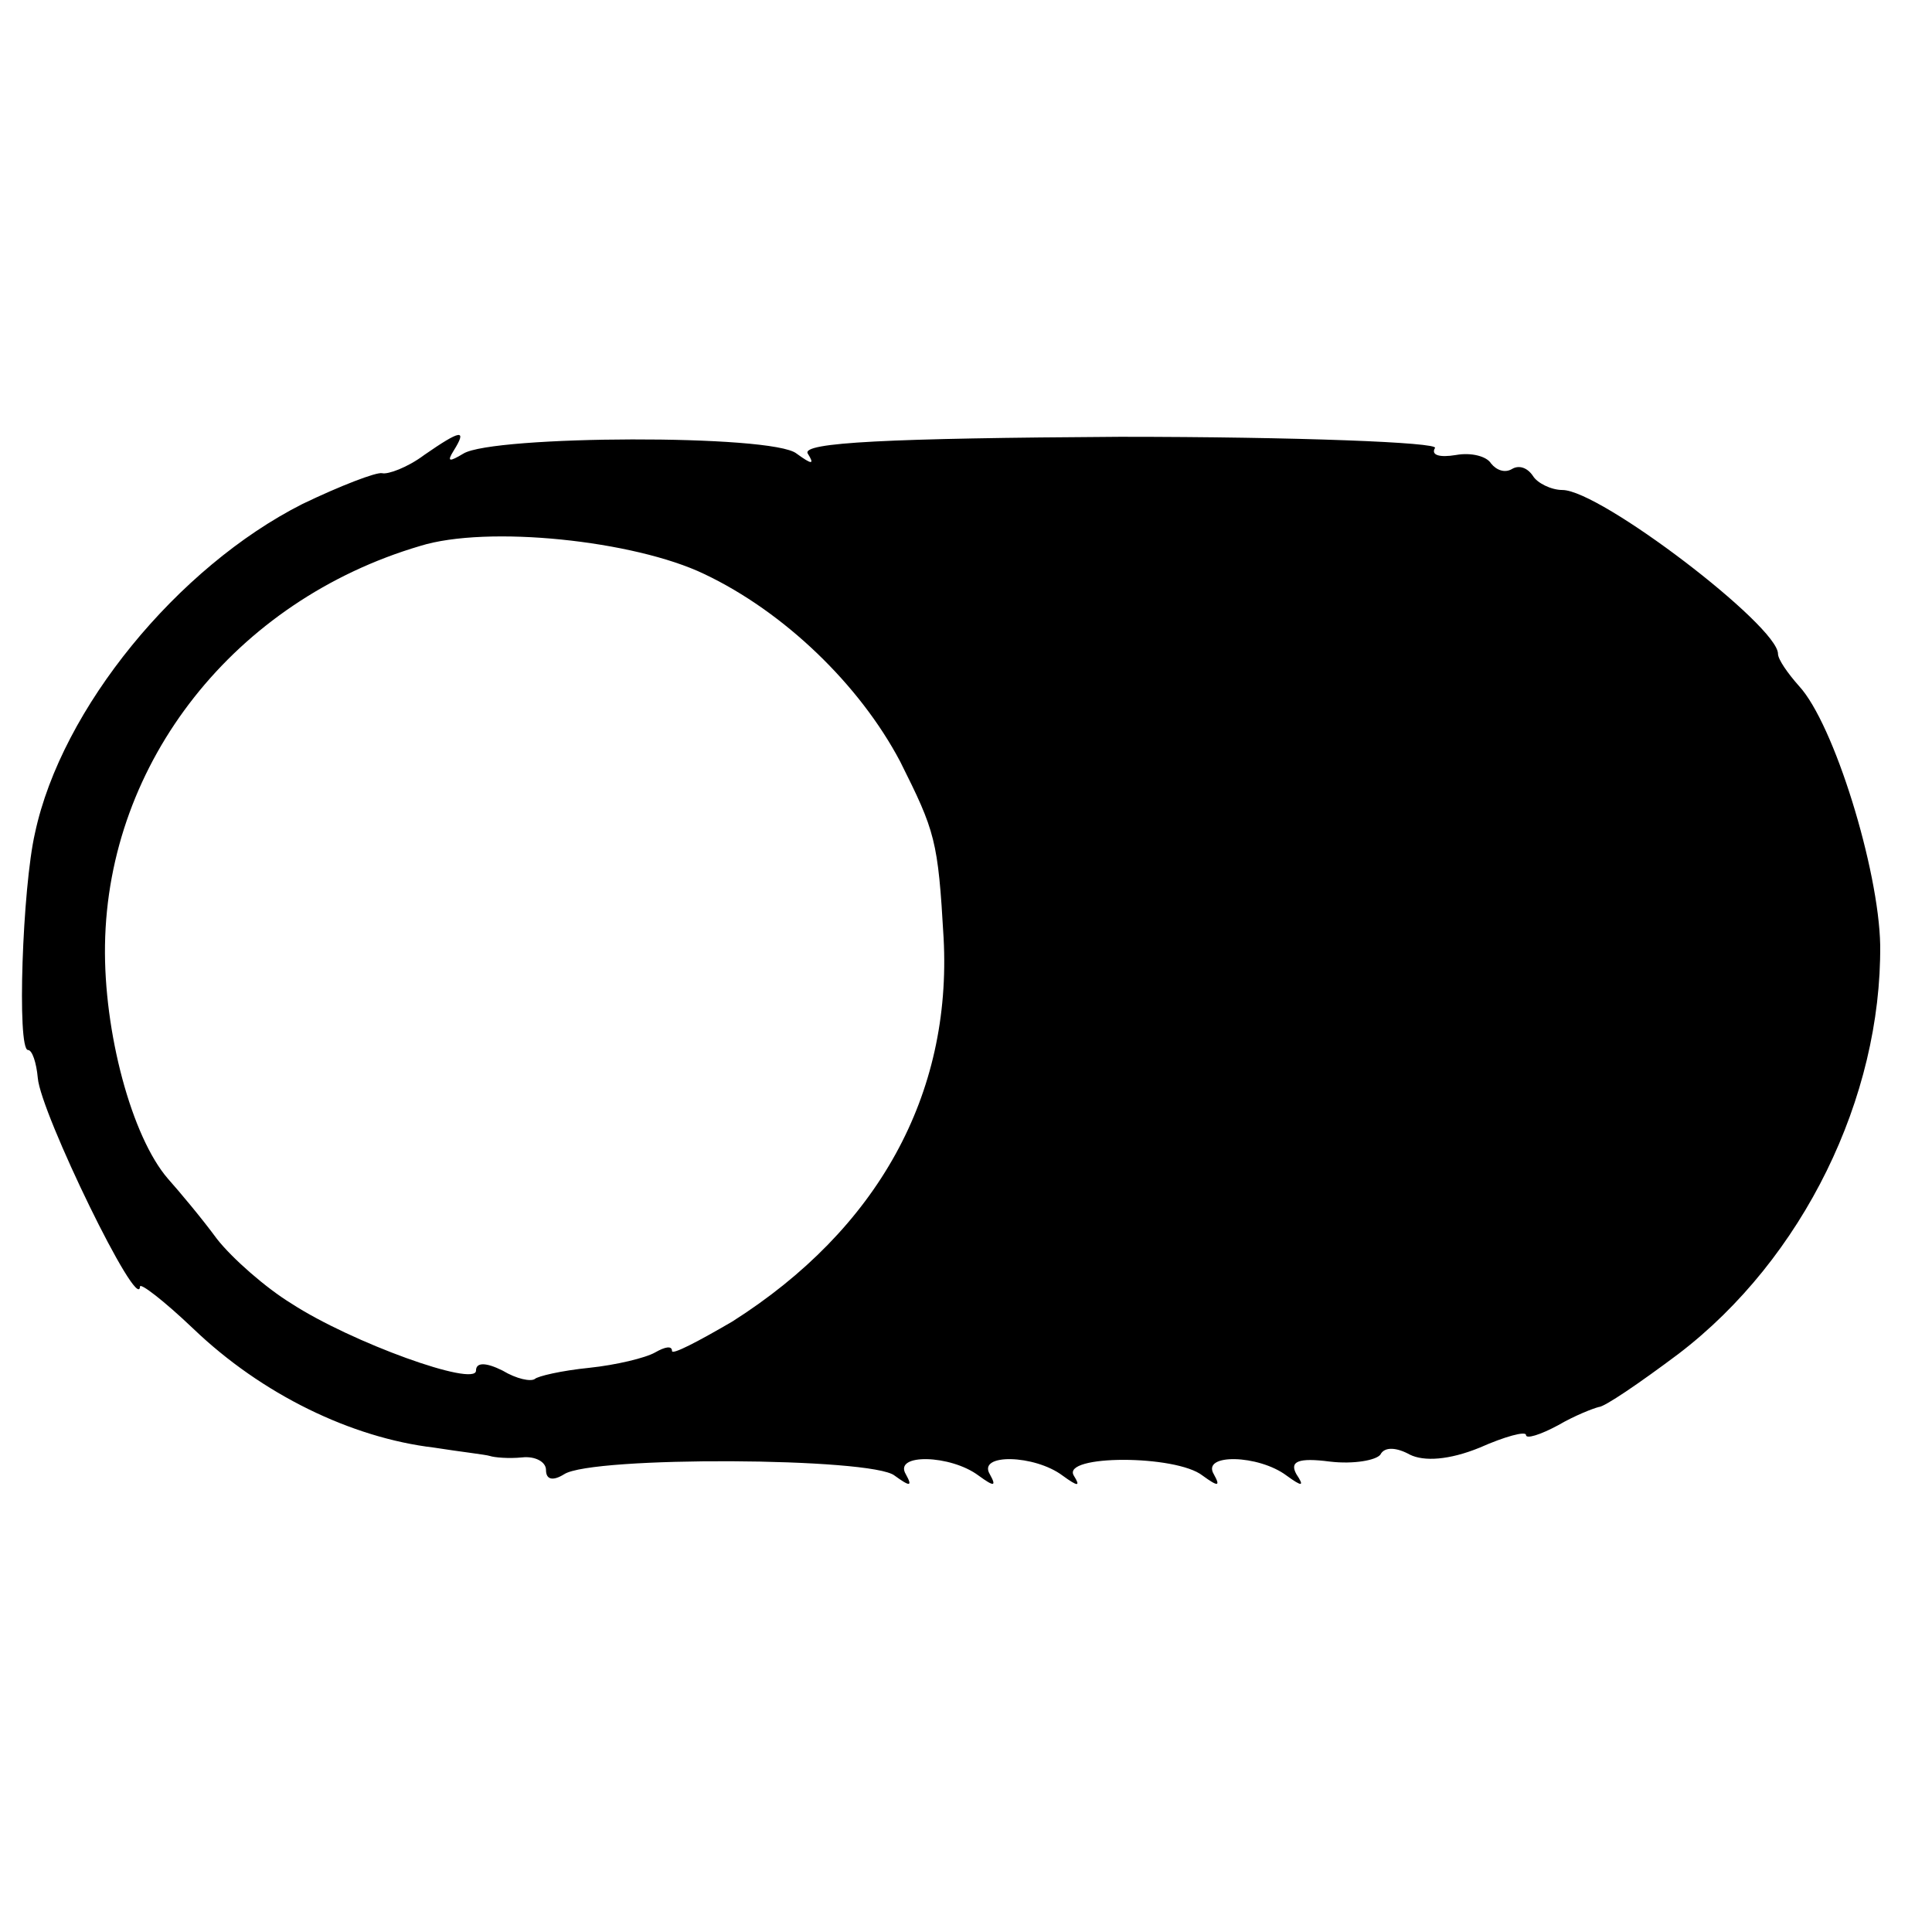 <?xml version="1.0" standalone="no"?>
<!DOCTYPE svg PUBLIC "-//W3C//DTD SVG 20010904//EN"
 "http://www.w3.org/TR/2001/REC-SVG-20010904/DTD/svg10.dtd">
<svg version="1.0" xmlns="http://www.w3.org/2000/svg"
 width="138pt" height="138pt" viewBox="0 0 138 138"
 preserveAspectRatio="xMidYMid meet">
<g transform="translate(0,138) scale(0.1,-0.1)"
fill="#000000" stroke="none">
<path d="M303 1055 c-12 -9 -26 -14 -30 -13 -4 1 -30 -9 -57 -22 -89 -45 -172
-146 -191 -235 -9 -39 -13 -155 -5 -155 3 0 6 -9 7 -20 2 -25 72 -169 73 -149
0 3 17 -10 38 -30 49 -47 113 -78 172 -85 19 -3 37 -5 40 -6 3 -1 13 -2 23 -1
9 1 17 -3 17 -9 0 -7 5 -8 13 -3 20 13 220 12 236 -1 11 -8 13 -8 8 1 -9 15
32 14 52 -1 11 -8 13 -8 8 1 -9 15 32 14 52 -1 11 -8 13 -8 8 0 -9 15 73 15
92 0 11 -8 13 -8 8 1 -9 15 32 14 52 -1 11 -8 13 -8 7 1 -5 9 1 12 24 9 17 -2
33 1 36 5 3 6 12 5 21 0 10 -5 28 -4 50 5 18 8 33 12 33 9 0 -3 10 0 23 7 12
7 25 12 29 13 4 0 29 17 57 38 89 68 145 183 144 292 -1 54 -33 158 -58 185
-8 9 -15 19 -15 23 0 20 -127 117 -154 117 -8 0 -18 5 -21 10 -4 6 -10 8 -15
5 -5 -3 -11 -1 -15 4 -3 5 -14 8 -25 6 -12 -2 -18 0 -15 5 3 4 -98 8 -225 8
-165 -1 -228 -4 -223 -12 5 -8 3 -8 -8 0 -17 14 -217 13 -238 0 -10 -6 -12 -6
-7 2 10 16 5 15 -21 -3z m200 -85 c57 -27 111 -79 140 -134 25 -50 27 -56 31
-126 6 -112 -47 -208 -151 -274 -24 -14 -43 -24 -43 -21 0 4 -5 3 -12 -1 -7
-4 -28 -9 -47 -11 -20 -2 -37 -6 -39 -8 -3 -2 -13 0 -23 6 -12 6 -19 6 -19 0
0 -12 -89 20 -132 48 -18 11 -42 32 -53 46 -11 15 -27 34 -35 43 -26 30 -46
105 -45 167 2 131 93 246 225 285 48 15 153 4 203 -20z"/>
</g>
</svg>
